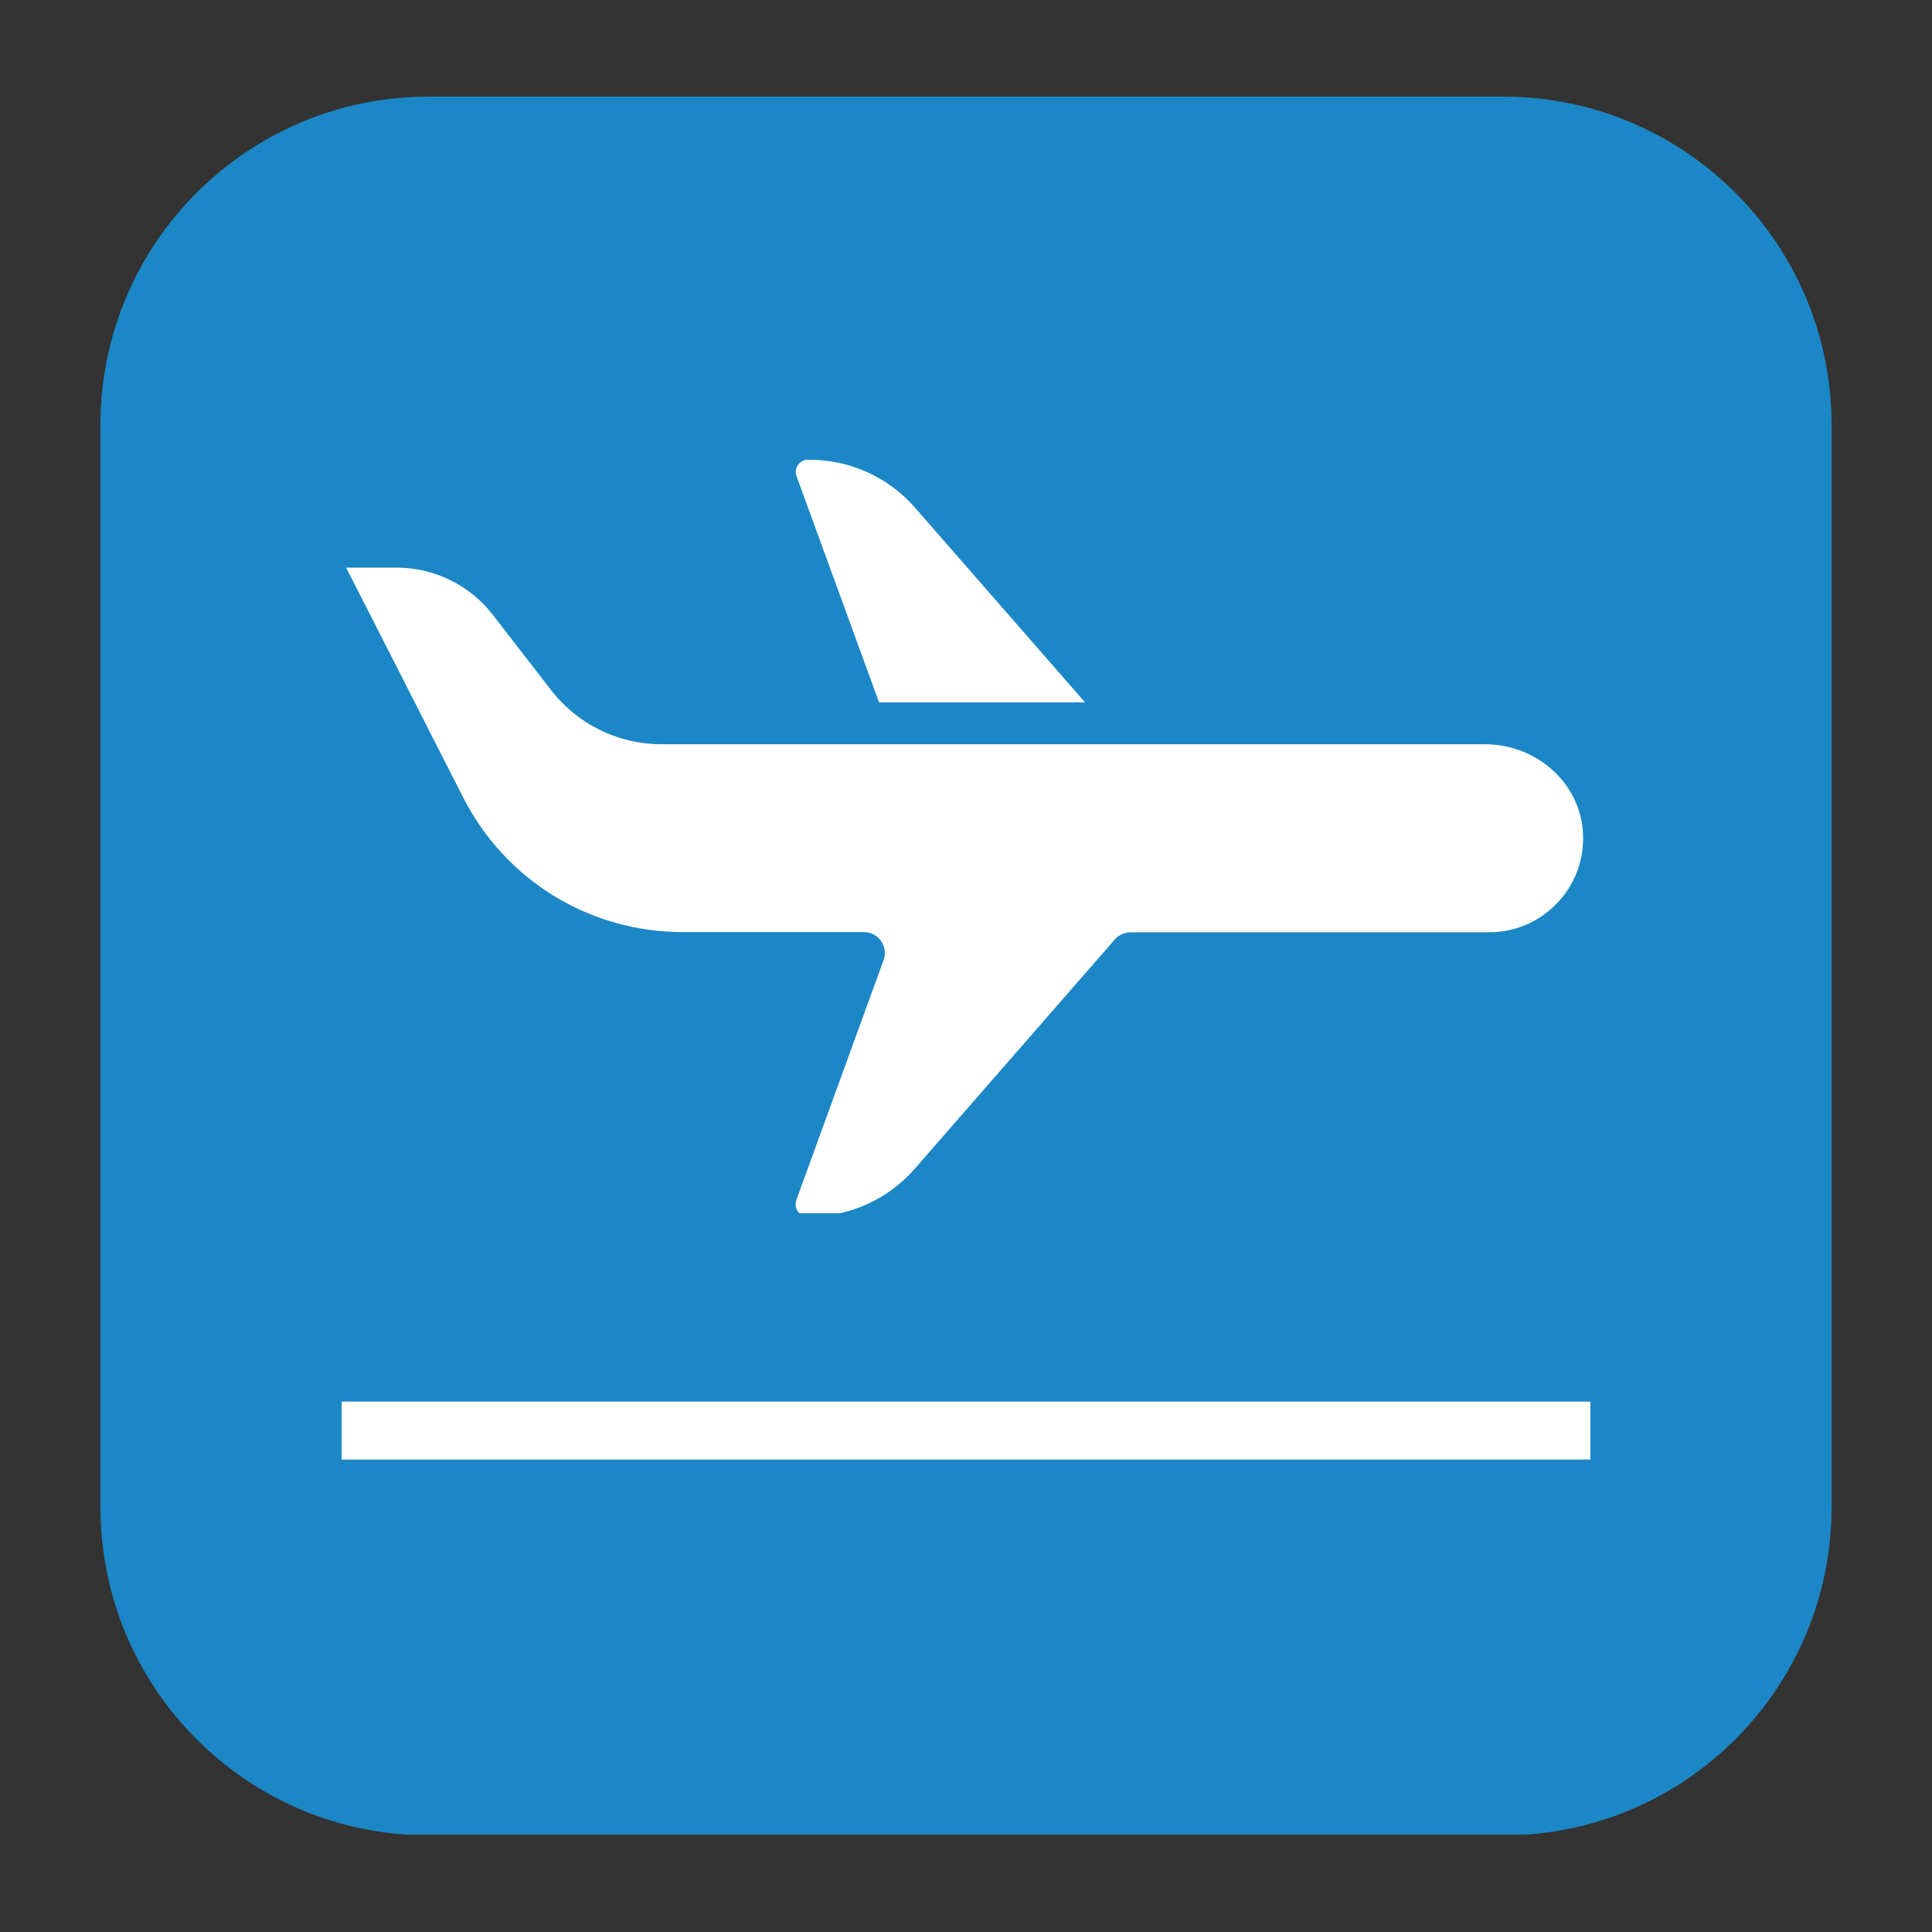<svg xmlns="http://www.w3.org/2000/svg" xmlns:xlink="http://www.w3.org/1999/xlink" width="100" zoomAndPan="magnify" viewBox="0 0 75 75" height="100" preserveAspectRatio="xMidYMid meet" version="1.0"><rect x="0" y="0" width="75" height="75" fill="#333333" stroke="none"/><defs><clipPath id="e2dc048988"><path d="M 3.898 3.75 L 71.102 3.75 L 71.102 71.48 L 3.898 71.48 Z M 3.898 3.75 " clip-rule="nonzero"/></clipPath><clipPath id="aa9ba3c8e2"><path d="M 16.648 3.75 L 58.352 3.75 C 65.395 3.75 71.102 9.457 71.102 16.5 L 71.102 58.5 C 71.102 65.543 65.395 71.25 58.352 71.25 L 16.648 71.25 C 9.605 71.25 3.898 65.543 3.898 58.5 L 3.898 16.5 C 3.898 9.457 9.605 3.75 16.648 3.75 Z M 16.648 3.75 " clip-rule="nonzero"/></clipPath><clipPath id="9e8b197f72"><path d="M 30 17.848 L 43 17.848 L 43 28 L 30 28 Z M 30 17.848 " clip-rule="nonzero"/></clipPath><clipPath id="ee29320bd9"><path d="M 13.262 22 L 62 22 L 62 47.098 L 13.262 47.098 Z M 13.262 22 " clip-rule="nonzero"/></clipPath></defs><g clip-path="url(#e2dc048988)"><g clip-path="url(#aa9ba3c8e2)"><path fill="#1c87c6" d="M 3.898 3.75 L 71.102 3.75 L 71.102 71.219 L 3.898 71.219 Z M 3.898 3.75 " fill-opacity="1" fill-rule="nonzero"/></g></g><path stroke-linecap="butt" transform="matrix(0.75, -0, 0, 0.75, 13.26, 54.41)" fill="none" stroke-linejoin="miter" d="M 0.002 1.5 L 64.638 1.5 " stroke="#ffffff" stroke-width="3" stroke-opacity="1" stroke-miterlimit="4"/><g clip-path="url(#9e8b197f72)"><path fill="#ffffff" d="M 42.125 27.27 L 35.5 19.684 C 34.473 18.52 32.992 17.848 31.434 17.848 L 31.336 17.848 C 31.137 17.855 31.016 17.992 30.973 18.055 C 30.926 18.129 30.848 18.281 30.918 18.477 L 34.125 27.266 L 42.125 27.266 Z M 42.125 27.27 " fill-opacity="1" fill-rule="nonzero"/></g><g clip-path="url(#ee29320bd9)"><path fill="#ffffff" d="M 57.629 28.891 L 25.691 28.891 C 23.992 28.891 22.426 28.125 21.383 26.777 L 19.121 23.855 C 18.238 22.715 16.852 22.035 15.41 22.035 L 13.438 22.035 L 17.98 30.957 C 19.621 34.18 22.891 36.184 26.512 36.184 L 33.539 36.184 C 33.805 36.184 34.055 36.316 34.203 36.531 C 34.355 36.746 34.395 37.023 34.301 37.27 L 30.914 46.586 C 30.844 46.789 30.918 46.945 30.969 47.023 C 31.012 47.082 31.129 47.223 31.348 47.227 L 31.426 47.227 C 32.988 47.227 34.469 46.559 35.496 45.387 L 43.281 36.465 C 43.434 36.289 43.66 36.191 43.891 36.191 L 57.809 36.191 C 58.781 36.191 59.695 35.812 60.387 35.121 C 61.137 34.371 61.516 33.363 61.449 32.297 C 61.324 30.387 59.652 28.891 57.629 28.891 Z M 57.629 28.891 " fill-opacity="1" fill-rule="nonzero"/></g></svg>